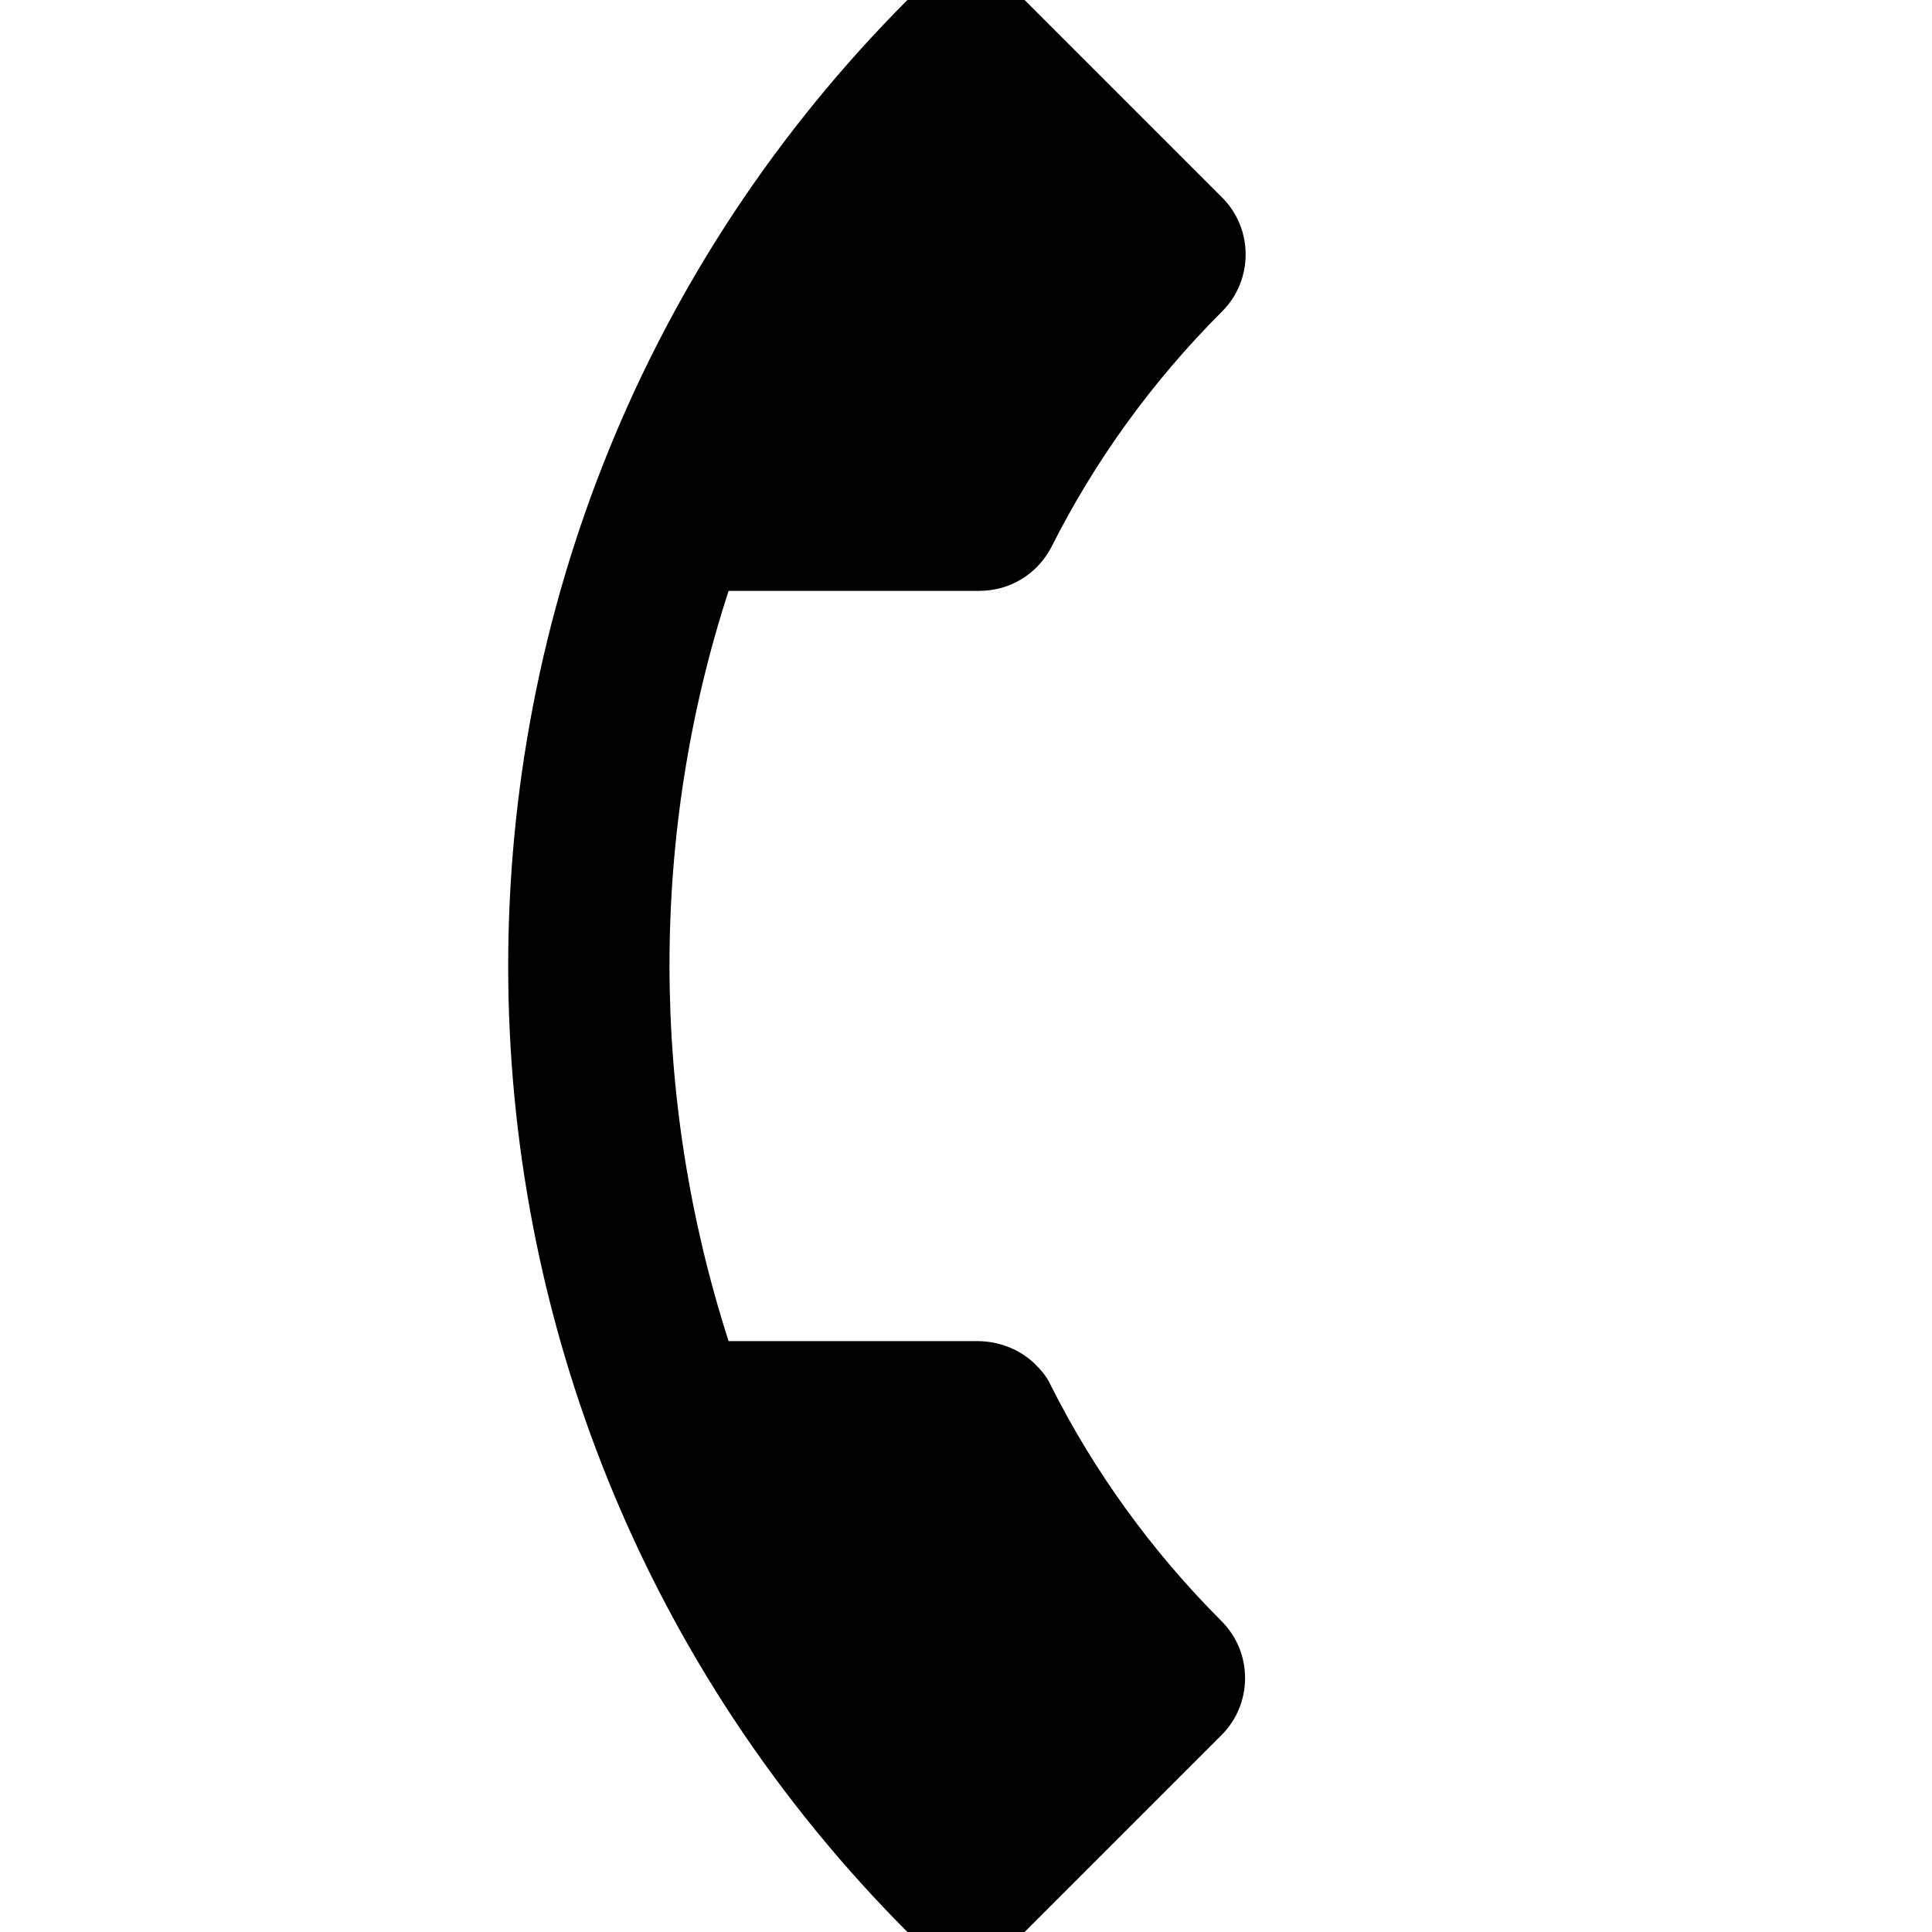 <?xml version="1.0" encoding="utf-8"?>
<svg width="800px" height="800px" viewBox="0 0 24 24" fill="none" xmlns="http://www.w3.org/2000/svg">
<g clip-path="url(#clip0)">
<path d="M12.707 -0.021L15.182 2.454C15.571 2.843 15.571 3.479 15.182 3.868C14.298 4.752 13.591 5.742 13.061 6.796C12.891 7.121 12.559 7.34 12.163 7.34L9.051 7.34C8.068 10.36 8.076 13.633 9.051 16.66H12.163C12.438 16.667 12.686 16.773 12.87 16.957C12.94 17.027 13.011 17.112 13.054 17.211C13.584 18.265 14.298 19.262 15.175 20.139C15.564 20.528 15.564 21.164 15.175 21.553L12.707 24.021C12.318 24.41 11.682 24.41 11.293 24.021C4.653 17.381 4.653 6.619 11.293 -0.021C11.682 -0.41 12.318 -0.41 12.707 -0.021Z" fill="#000000"/>
</g>
<defs>
<clipPath id="clip0">
<rect width="24" height="24" fill="white"/>
</clipPath>
</defs>
</svg>